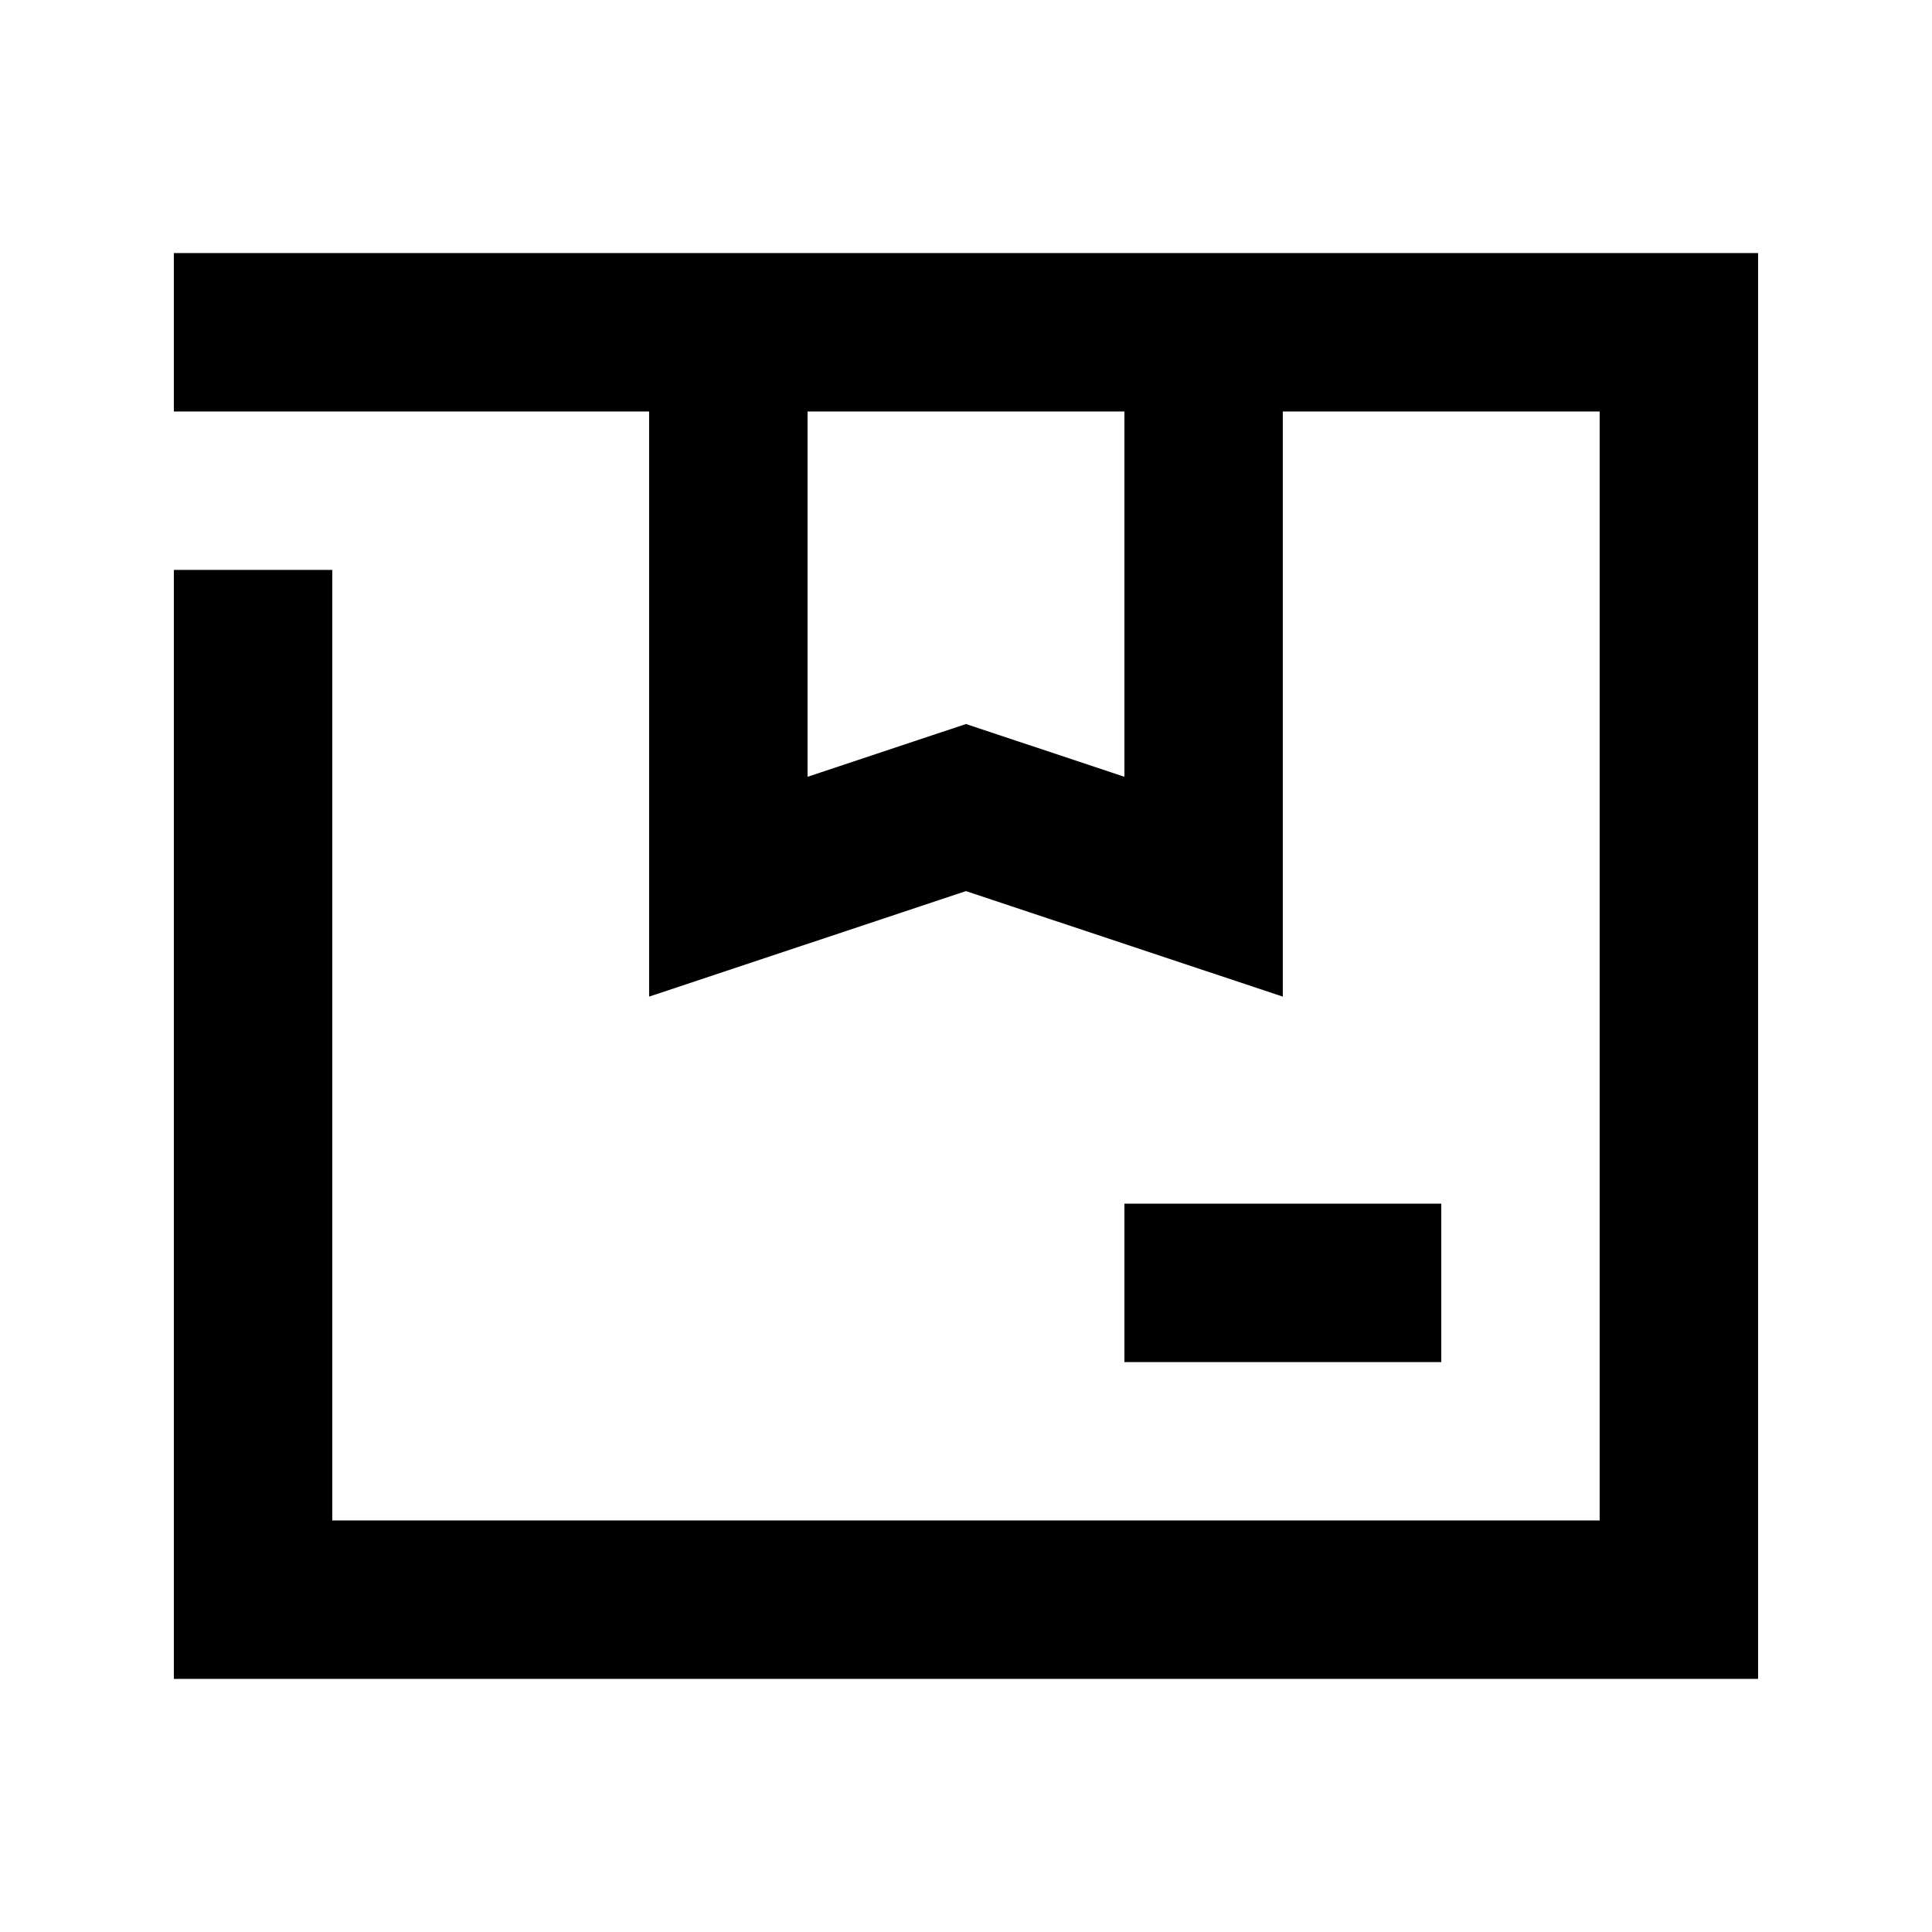 <?xml version="1.0" encoding="UTF-8"?>
<!-- Uploaded to: ICON Repo, www.svgrepo.com, Generator: ICON Repo Mixer Tools -->
<svg fill="#000000" width="800px" height="800px" version="1.1" viewBox="144 144 512 512" xmlns="http://www.w3.org/2000/svg">
 <path d="m441.98 462.98v41.984h83.969v-41.984zm-251.91-251.91v41.984h125.95v155.06l83.969-27.961 83.969 27.961v-155.06h83.969v293.89h-335.87v-251.91h-41.984v293.89h419.84v-377.86zm167.94 41.984h83.969v96.801l-41.984-13.98-41.984 13.98z"/>
</svg>